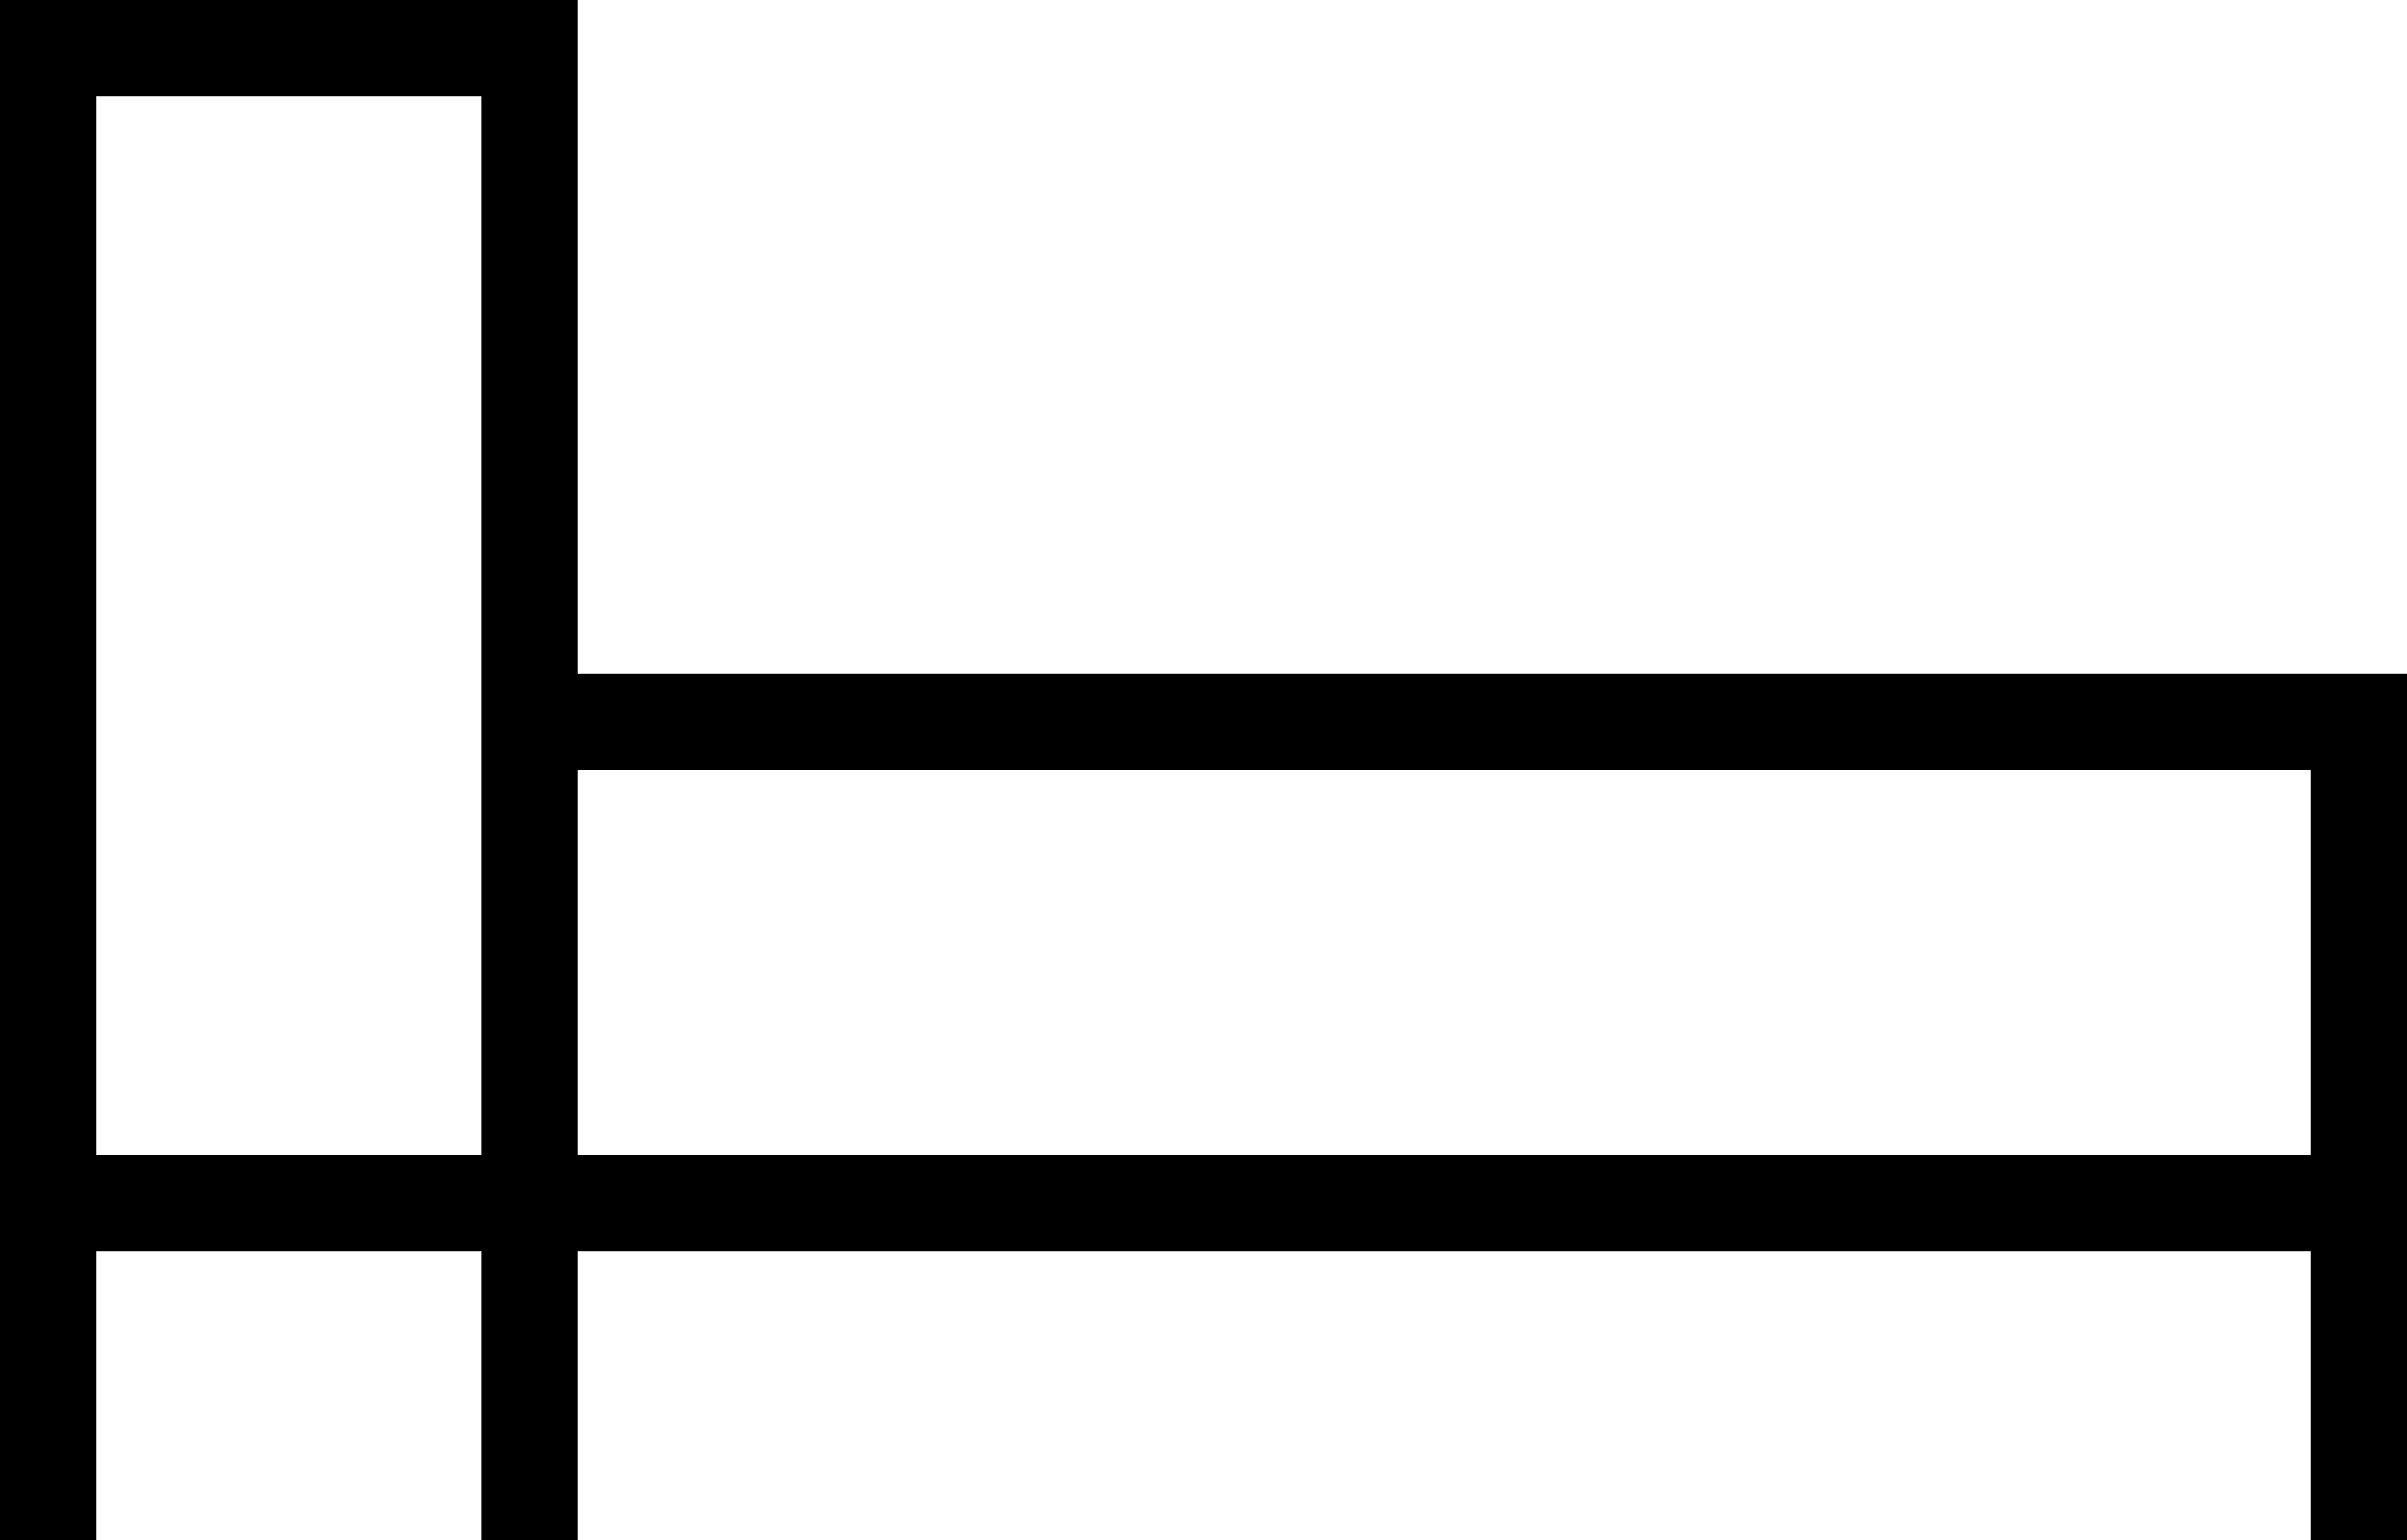 <svg width="225" height="144" xmlns="http://www.w3.org/2000/svg" xml:space="preserve" version="1.1">

 <g>
  <title>Layer 1</title>
  <path id="svg_9" d="m54,63l0,-63l-54,0l0,144l9,0l0,-27l36,0l0,27l9,0l0,-27l162,0l0,27l9,0l0,-81l-171,0zm-9,45l-36,0l0,-99l36,0l0,99zm171,0l-162,0l0,-36l162,0l0,36z"/>
 </g>
</svg>